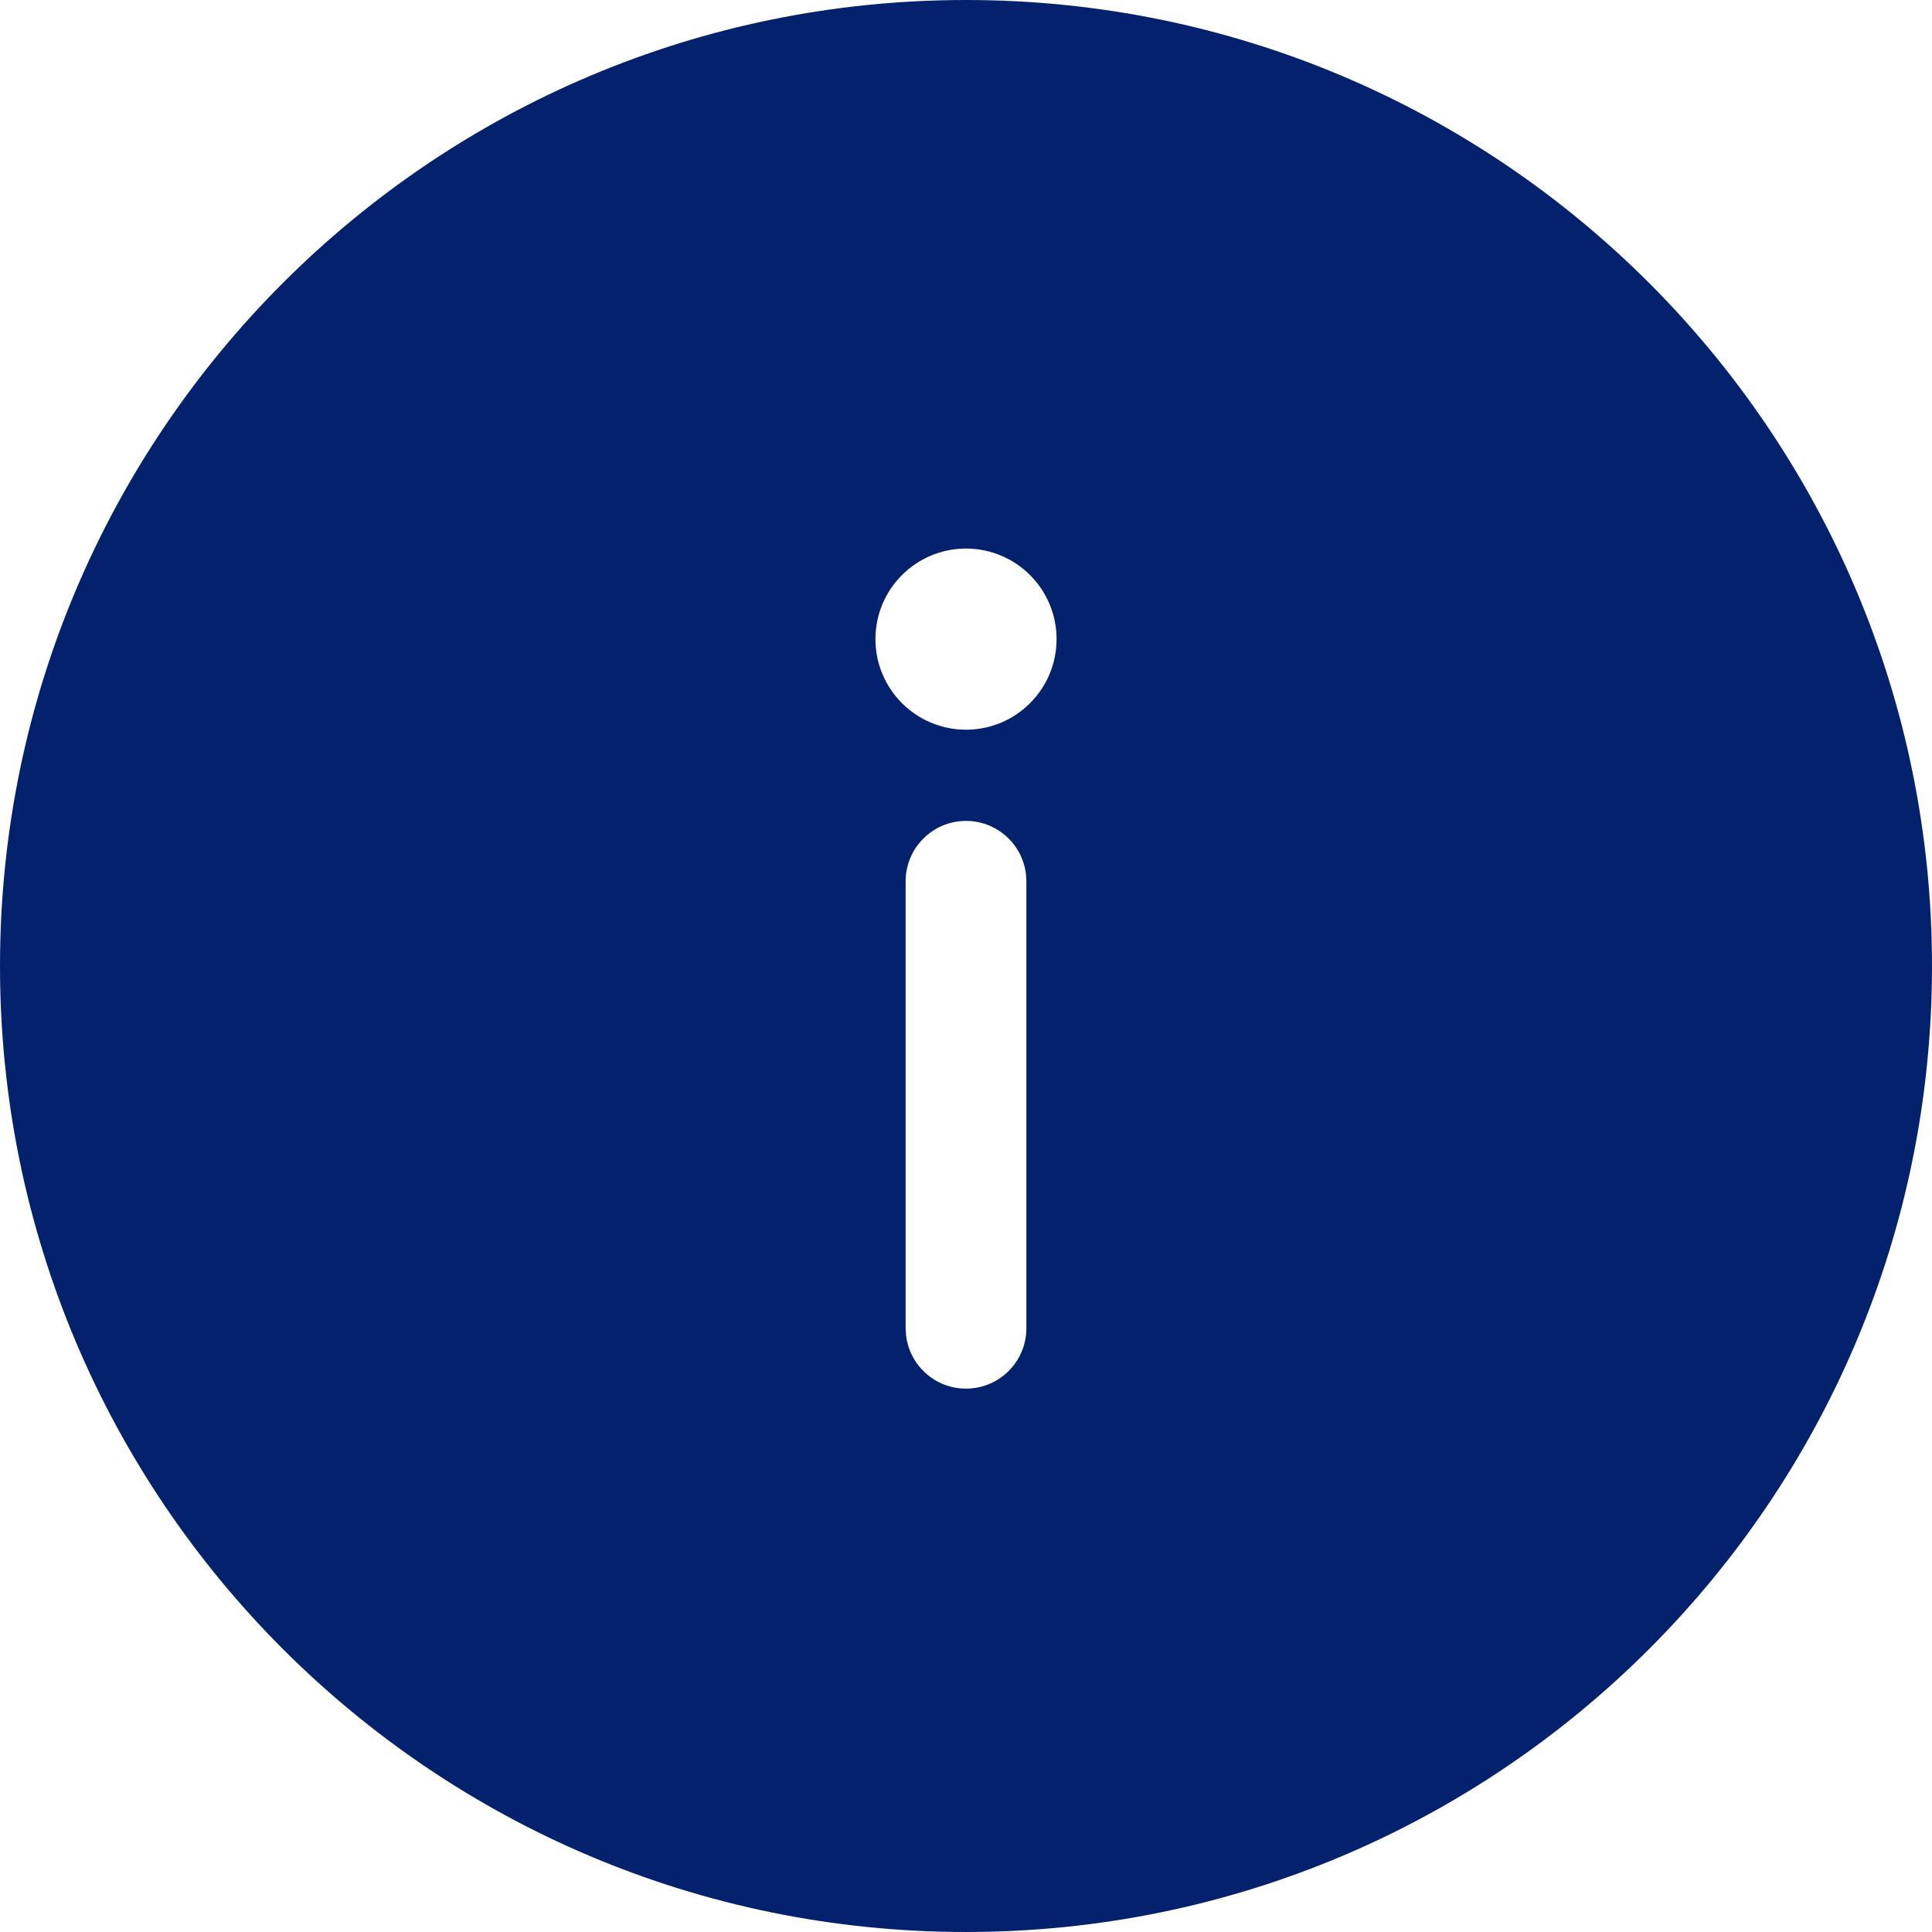<svg width="32" height="32" viewBox="0 0 32 32" fill="none" xmlns="http://www.w3.org/2000/svg">
<path fill-rule="evenodd" clip-rule="evenodd" d="M16 0C7.163 0 0 7.163 0 16C0 24.837 7.163 32 16 32C24.837 32 32 24.837 32 16C32 7.163 24.837 0 16 0ZM17.5 10.586C17.5 11.414 16.828 12.086 16 12.086C15.172 12.086 14.5 11.414 14.5 10.586C14.5 9.757 15.172 9.086 16 9.086C16.828 9.086 17.5 9.757 17.5 10.586ZM16 13.597C16.513 13.597 16.936 13.983 16.993 14.481L17 14.597V22C17 22.552 16.552 23 16 23C15.487 23 15.065 22.614 15.007 22.117L15 22V14.597C15 14.045 15.448 13.597 16 13.597Z" fill="#03216C"/>
</svg>
